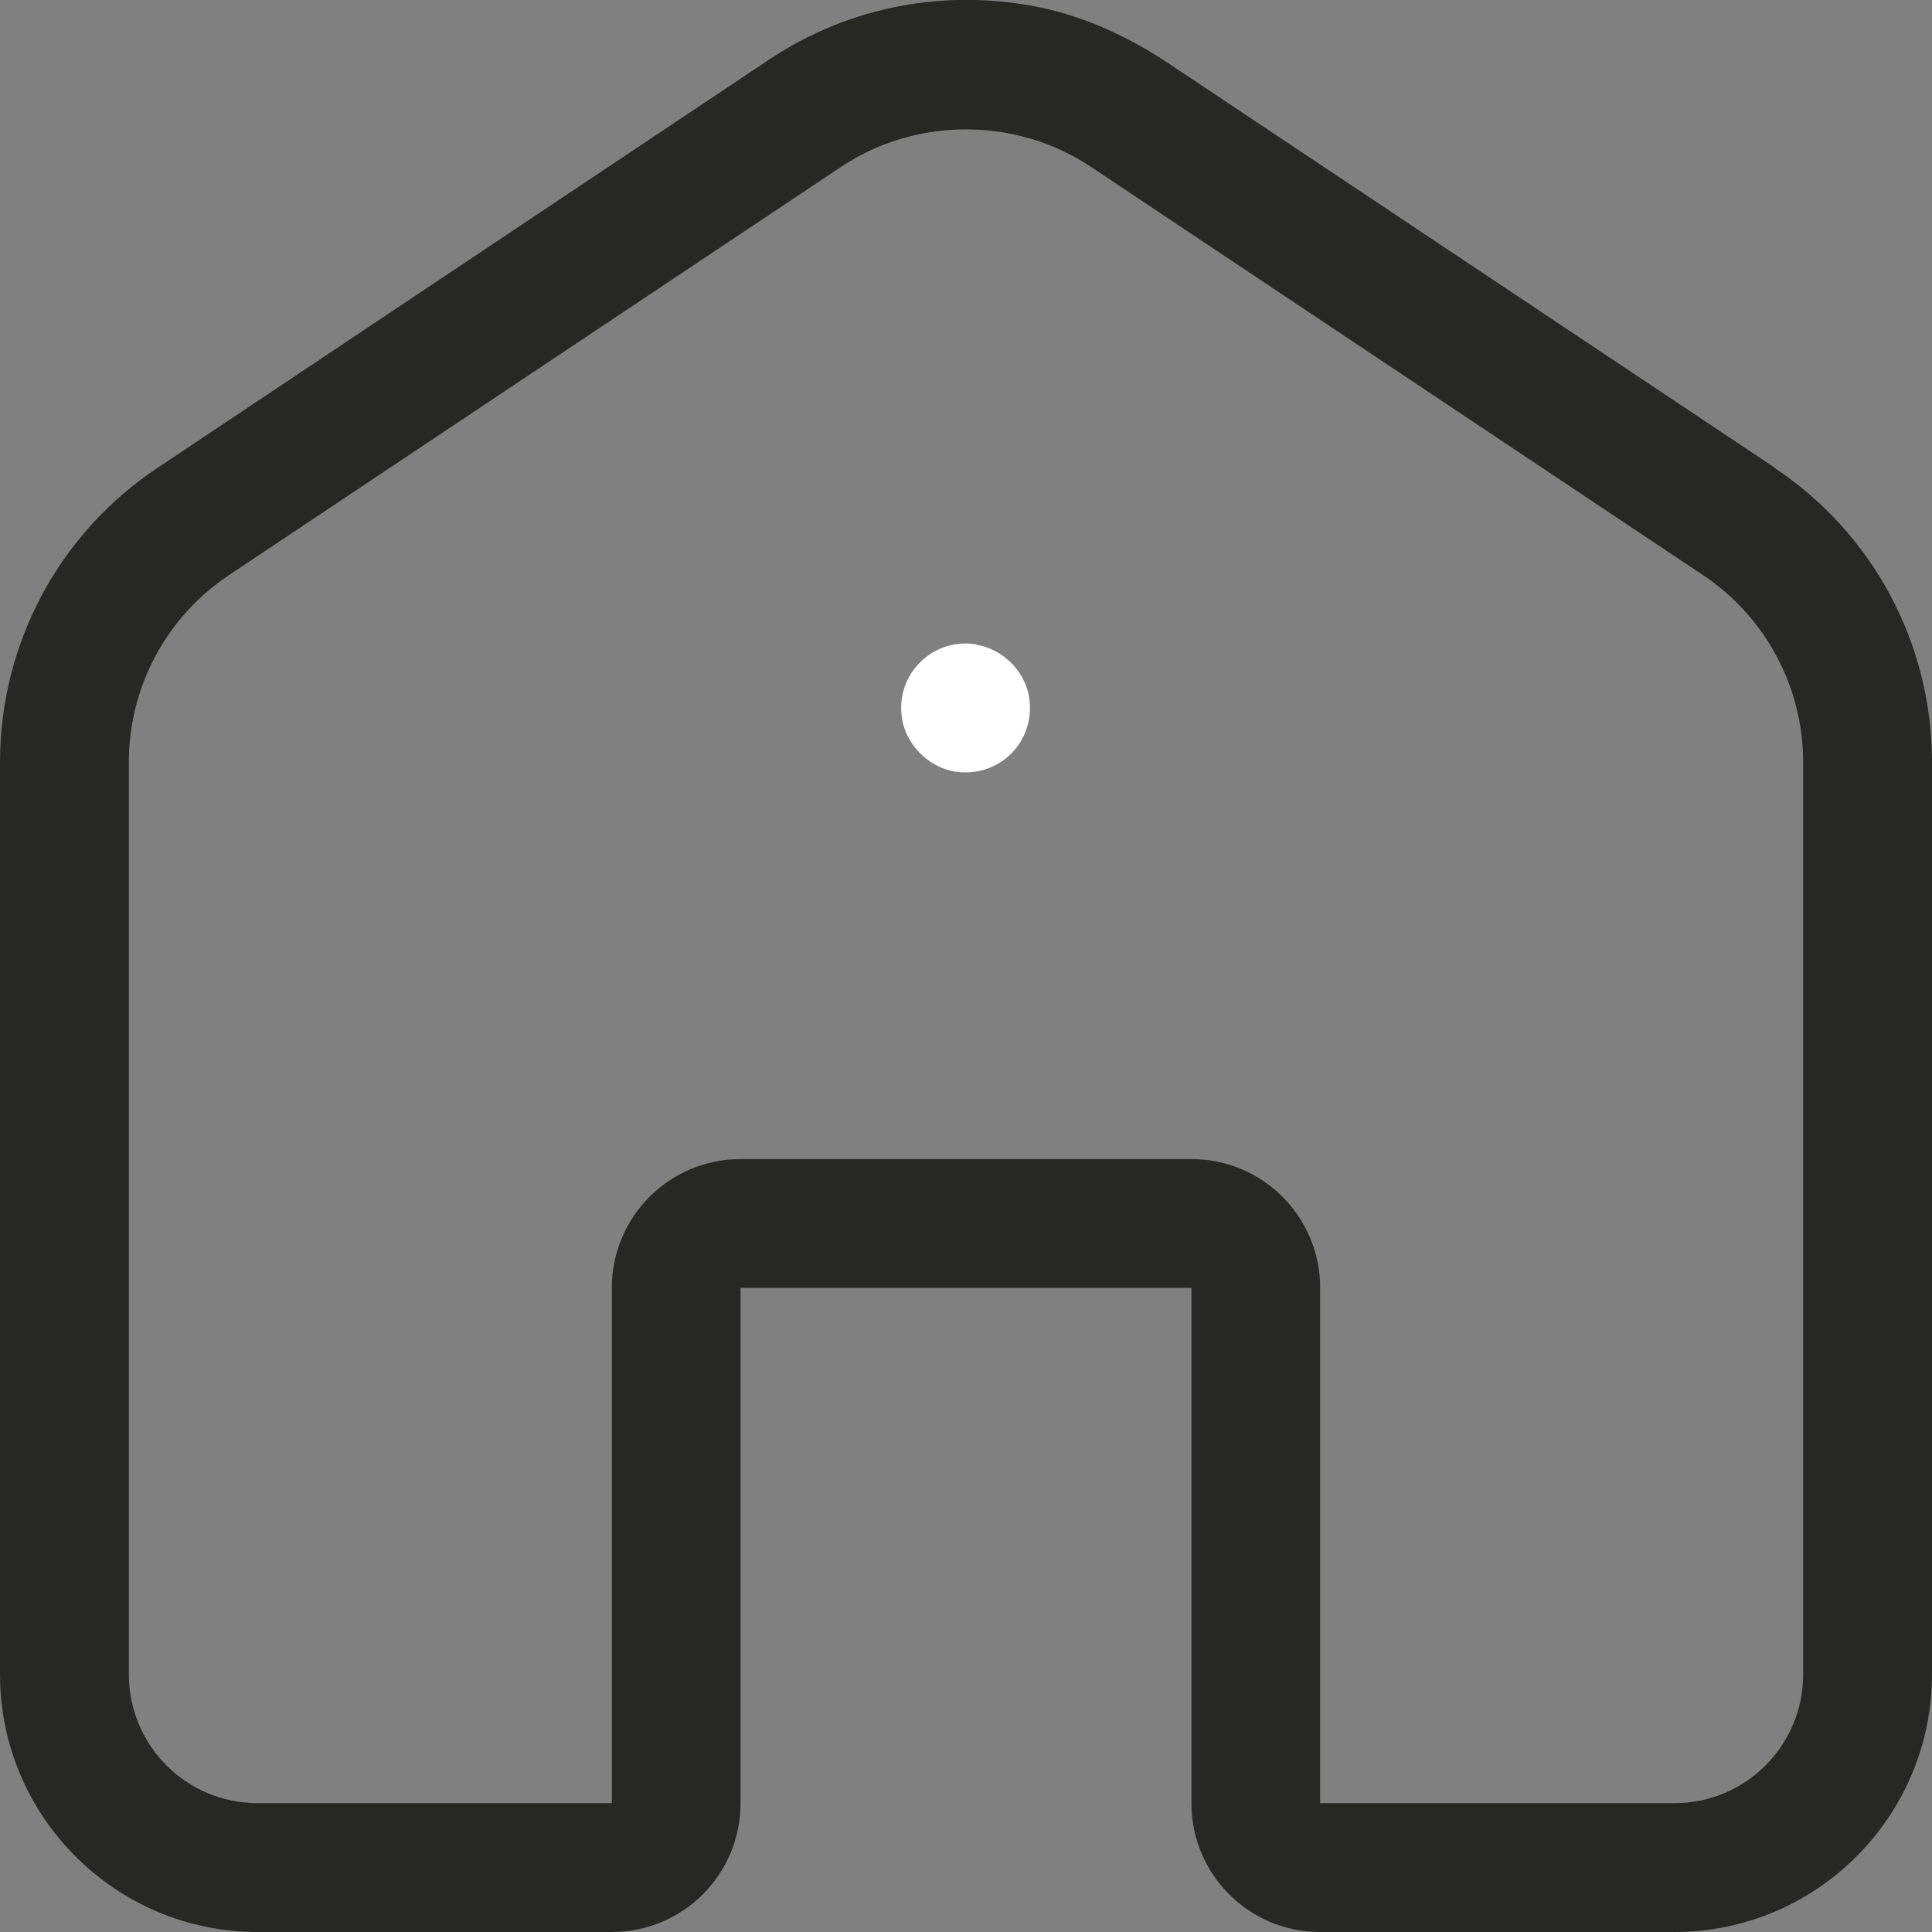 <svg width="16" height="16" viewBox="0 0 16 16" fill="none" xmlns="http://www.w3.org/2000/svg">
<rect x="0" y="0" width="16" height="16" fill="#808080" stroke="none"/>
<g clip-path="url(#clip0_116_2641)">
<path d="M8.086 5.337C8.056 5.332 8.027 5.329 7.998 5.329C7.854 5.329 7.72 5.385 7.619 5.486C7.496 5.609 7.443 5.777 7.47 5.95C7.502 6.166 7.691 6.356 7.91 6.39C8.083 6.417 8.254 6.361 8.374 6.241C8.496 6.118 8.55 5.95 8.523 5.777C8.491 5.561 8.302 5.372 8.086 5.34V5.337Z" fill="white"/>
<path d="M14.693 3.87L9.675 0.523C9.328 0.293 8.976 0.139 8.627 0.064C7.837 -0.101 7.035 0.051 6.373 0.491L1.307 3.873C0.488 4.417 0 5.332 0 6.313V13.866C0 15.043 0.957 16 2.133 16H5.067C5.656 16 6.133 15.523 6.133 14.933V10.666H9.867V14.933C9.867 15.523 10.344 16 10.933 16H13.867C15.043 16 16 15.043 16 13.866V6.313C16 5.329 15.512 4.417 14.693 3.873V3.87ZM14.933 13.866C14.933 14.456 14.456 14.933 13.867 14.933H10.933V10.666C10.933 10.076 10.456 9.599 9.867 9.599H6.133C5.544 9.599 5.067 10.076 5.067 10.666V14.933H2.133C1.544 14.933 1.067 14.456 1.067 13.866V6.313C1.067 5.686 1.379 5.107 1.899 4.761L6.965 1.382C7.584 0.968 8.416 0.968 9.035 1.382L14.101 4.761C14.621 5.107 14.933 5.689 14.933 6.313V13.866Z" fill="#272823"/>
</g>
<defs>
<clipPath id="clip0_116_2641">
<rect width="16" height="16" fill="#272823"/>
</clipPath>
</defs>
</svg>
